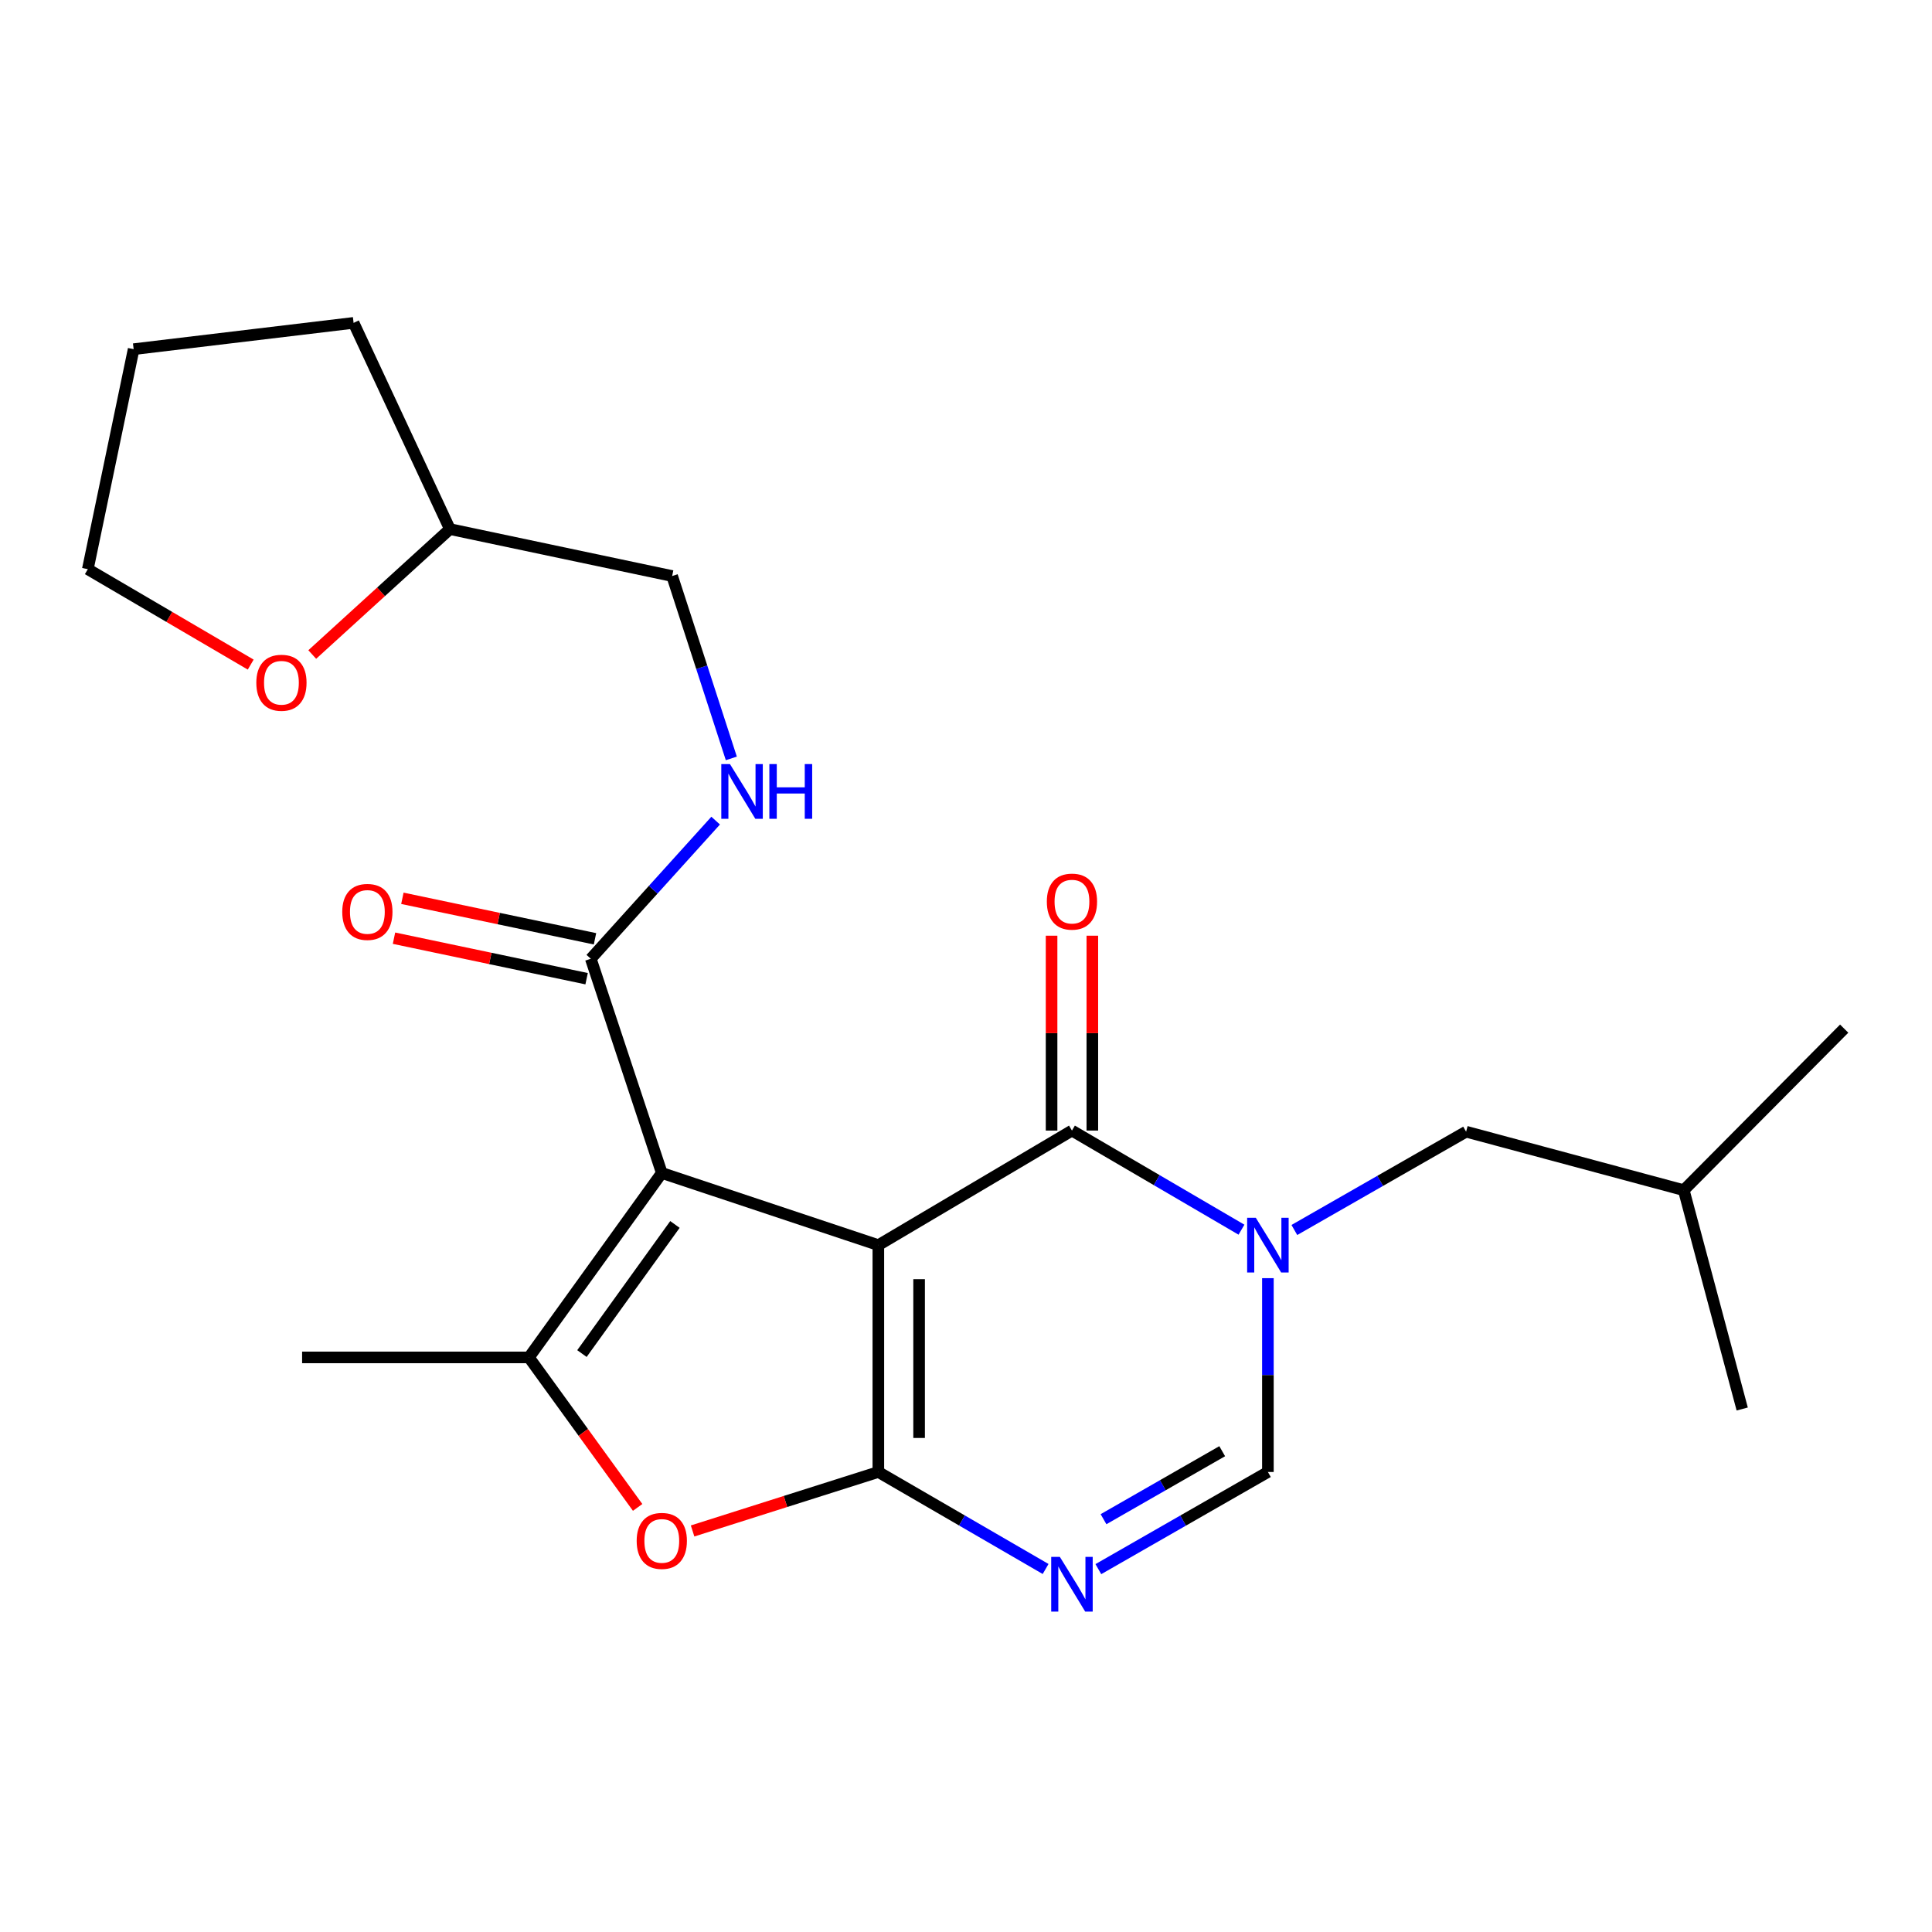 <?xml version='1.0' encoding='iso-8859-1'?>
<svg version='1.1' baseProfile='full'
              xmlns='http://www.w3.org/2000/svg'
                      xmlns:rdkit='http://www.rdkit.org/xml'
                      xmlns:xlink='http://www.w3.org/1999/xlink'
                  xml:space='preserve'
width='1000px' height='1000px' viewBox='0 0 1000 1000'>
<!-- END OF HEADER -->
<rect style='opacity:1.0;fill:#FFFFFF;stroke:none' width='1000' height='1000' x='0' y='0'> </rect>
<path class='bond-0' d='M 454.629,644.481 L 454.629,761.9' style='fill:none;fill-rule:evenodd;stroke:#000000;stroke-width:6px;stroke-linecap:butt;stroke-linejoin:miter;stroke-opacity:1' />
<path class='bond-0' d='M 475.726,662.094 L 475.726,744.287' style='fill:none;fill-rule:evenodd;stroke:#000000;stroke-width:6px;stroke-linecap:butt;stroke-linejoin:miter;stroke-opacity:1' />
<path class='bond-1' d='M 454.629,644.481 L 342.542,607.127' style='fill:none;fill-rule:evenodd;stroke:#000000;stroke-width:6px;stroke-linecap:butt;stroke-linejoin:miter;stroke-opacity:1' />
<path class='bond-2' d='M 454.629,644.481 L 554.842,585.185' style='fill:none;fill-rule:evenodd;stroke:#000000;stroke-width:6px;stroke-linecap:butt;stroke-linejoin:miter;stroke-opacity:1' />
<path class='bond-4' d='M 454.629,761.9 L 497.917,787.003' style='fill:none;fill-rule:evenodd;stroke:#000000;stroke-width:6px;stroke-linecap:butt;stroke-linejoin:miter;stroke-opacity:1' />
<path class='bond-4' d='M 497.917,787.003 L 541.206,812.105' style='fill:none;fill-rule:evenodd;stroke:#0000FF;stroke-width:6px;stroke-linecap:butt;stroke-linejoin:miter;stroke-opacity:1' />
<path class='bond-6' d='M 454.629,761.9 L 406.556,777.162' style='fill:none;fill-rule:evenodd;stroke:#000000;stroke-width:6px;stroke-linecap:butt;stroke-linejoin:miter;stroke-opacity:1' />
<path class='bond-6' d='M 406.556,777.162 L 358.482,792.424' style='fill:none;fill-rule:evenodd;stroke:#FF0000;stroke-width:6px;stroke-linecap:butt;stroke-linejoin:miter;stroke-opacity:1' />
<path class='bond-5' d='M 342.542,607.127 L 273.776,702.593' style='fill:none;fill-rule:evenodd;stroke:#000000;stroke-width:6px;stroke-linecap:butt;stroke-linejoin:miter;stroke-opacity:1' />
<path class='bond-5' d='M 349.346,633.778 L 301.21,700.604' style='fill:none;fill-rule:evenodd;stroke:#000000;stroke-width:6px;stroke-linecap:butt;stroke-linejoin:miter;stroke-opacity:1' />
<path class='bond-8' d='M 342.542,607.127 L 305.798,496.248' style='fill:none;fill-rule:evenodd;stroke:#000000;stroke-width:6px;stroke-linecap:butt;stroke-linejoin:miter;stroke-opacity:1' />
<path class='bond-3' d='M 554.842,585.185 L 598.713,610.835' style='fill:none;fill-rule:evenodd;stroke:#000000;stroke-width:6px;stroke-linecap:butt;stroke-linejoin:miter;stroke-opacity:1' />
<path class='bond-3' d='M 598.713,610.835 L 642.585,636.485' style='fill:none;fill-rule:evenodd;stroke:#0000FF;stroke-width:6px;stroke-linecap:butt;stroke-linejoin:miter;stroke-opacity:1' />
<path class='bond-11' d='M 565.391,585.185 L 565.391,534.752' style='fill:none;fill-rule:evenodd;stroke:#000000;stroke-width:6px;stroke-linecap:butt;stroke-linejoin:miter;stroke-opacity:1' />
<path class='bond-11' d='M 565.391,534.752 L 565.391,484.319' style='fill:none;fill-rule:evenodd;stroke:#FF0000;stroke-width:6px;stroke-linecap:butt;stroke-linejoin:miter;stroke-opacity:1' />
<path class='bond-11' d='M 544.293,585.185 L 544.293,534.752' style='fill:none;fill-rule:evenodd;stroke:#000000;stroke-width:6px;stroke-linecap:butt;stroke-linejoin:miter;stroke-opacity:1' />
<path class='bond-11' d='M 544.293,534.752 L 544.293,484.319' style='fill:none;fill-rule:evenodd;stroke:#FF0000;stroke-width:6px;stroke-linecap:butt;stroke-linejoin:miter;stroke-opacity:1' />
<path class='bond-7' d='M 656.262,661.577 L 656.262,711.738' style='fill:none;fill-rule:evenodd;stroke:#0000FF;stroke-width:6px;stroke-linecap:butt;stroke-linejoin:miter;stroke-opacity:1' />
<path class='bond-7' d='M 656.262,711.738 L 656.262,761.9' style='fill:none;fill-rule:evenodd;stroke:#000000;stroke-width:6px;stroke-linecap:butt;stroke-linejoin:miter;stroke-opacity:1' />
<path class='bond-10' d='M 669.957,636.642 L 714.406,611.201' style='fill:none;fill-rule:evenodd;stroke:#0000FF;stroke-width:6px;stroke-linecap:butt;stroke-linejoin:miter;stroke-opacity:1' />
<path class='bond-10' d='M 714.406,611.201 L 758.854,585.76' style='fill:none;fill-rule:evenodd;stroke:#000000;stroke-width:6px;stroke-linecap:butt;stroke-linejoin:miter;stroke-opacity:1' />
<path class='bond-24' d='M 568.504,812.184 L 612.383,787.042' style='fill:none;fill-rule:evenodd;stroke:#0000FF;stroke-width:6px;stroke-linecap:butt;stroke-linejoin:miter;stroke-opacity:1' />
<path class='bond-24' d='M 612.383,787.042 L 656.262,761.9' style='fill:none;fill-rule:evenodd;stroke:#000000;stroke-width:6px;stroke-linecap:butt;stroke-linejoin:miter;stroke-opacity:1' />
<path class='bond-24' d='M 571.179,786.336 L 601.894,768.737' style='fill:none;fill-rule:evenodd;stroke:#0000FF;stroke-width:6px;stroke-linecap:butt;stroke-linejoin:miter;stroke-opacity:1' />
<path class='bond-24' d='M 601.894,768.737 L 632.61,751.137' style='fill:none;fill-rule:evenodd;stroke:#000000;stroke-width:6px;stroke-linecap:butt;stroke-linejoin:miter;stroke-opacity:1' />
<path class='bond-15' d='M 273.776,702.593 L 156.369,702.593' style='fill:none;fill-rule:evenodd;stroke:#000000;stroke-width:6px;stroke-linecap:butt;stroke-linejoin:miter;stroke-opacity:1' />
<path class='bond-23' d='M 273.776,702.593 L 301.909,741.414' style='fill:none;fill-rule:evenodd;stroke:#000000;stroke-width:6px;stroke-linecap:butt;stroke-linejoin:miter;stroke-opacity:1' />
<path class='bond-23' d='M 301.909,741.414 L 330.042,780.235' style='fill:none;fill-rule:evenodd;stroke:#FF0000;stroke-width:6px;stroke-linecap:butt;stroke-linejoin:miter;stroke-opacity:1' />
<path class='bond-9' d='M 305.798,496.248 L 338.11,460.5' style='fill:none;fill-rule:evenodd;stroke:#000000;stroke-width:6px;stroke-linecap:butt;stroke-linejoin:miter;stroke-opacity:1' />
<path class='bond-9' d='M 338.11,460.5 L 370.422,424.753' style='fill:none;fill-rule:evenodd;stroke:#0000FF;stroke-width:6px;stroke-linecap:butt;stroke-linejoin:miter;stroke-opacity:1' />
<path class='bond-12' d='M 307.968,485.925 L 258.121,475.442' style='fill:none;fill-rule:evenodd;stroke:#000000;stroke-width:6px;stroke-linecap:butt;stroke-linejoin:miter;stroke-opacity:1' />
<path class='bond-12' d='M 258.121,475.442 L 208.274,464.959' style='fill:none;fill-rule:evenodd;stroke:#FF0000;stroke-width:6px;stroke-linecap:butt;stroke-linejoin:miter;stroke-opacity:1' />
<path class='bond-12' d='M 303.627,506.571 L 253.779,496.088' style='fill:none;fill-rule:evenodd;stroke:#000000;stroke-width:6px;stroke-linecap:butt;stroke-linejoin:miter;stroke-opacity:1' />
<path class='bond-12' d='M 253.779,496.088 L 203.932,485.605' style='fill:none;fill-rule:evenodd;stroke:#FF0000;stroke-width:6px;stroke-linecap:butt;stroke-linejoin:miter;stroke-opacity:1' />
<path class='bond-14' d='M 378.535,392.552 L 363.217,345.353' style='fill:none;fill-rule:evenodd;stroke:#0000FF;stroke-width:6px;stroke-linecap:butt;stroke-linejoin:miter;stroke-opacity:1' />
<path class='bond-14' d='M 363.217,345.353 L 347.899,298.154' style='fill:none;fill-rule:evenodd;stroke:#000000;stroke-width:6px;stroke-linecap:butt;stroke-linejoin:miter;stroke-opacity:1' />
<path class='bond-17' d='M 758.854,585.76 L 871.515,616.035' style='fill:none;fill-rule:evenodd;stroke:#000000;stroke-width:6px;stroke-linecap:butt;stroke-linejoin:miter;stroke-opacity:1' />
<path class='bond-13' d='M 161.617,338.778 L 197.238,306.317' style='fill:none;fill-rule:evenodd;stroke:#FF0000;stroke-width:6px;stroke-linecap:butt;stroke-linejoin:miter;stroke-opacity:1' />
<path class='bond-13' d='M 197.238,306.317 L 232.859,273.857' style='fill:none;fill-rule:evenodd;stroke:#000000;stroke-width:6px;stroke-linecap:butt;stroke-linejoin:miter;stroke-opacity:1' />
<path class='bond-18' d='M 129.764,343.995 L 87.609,319.299' style='fill:none;fill-rule:evenodd;stroke:#FF0000;stroke-width:6px;stroke-linecap:butt;stroke-linejoin:miter;stroke-opacity:1' />
<path class='bond-18' d='M 87.609,319.299 L 45.455,294.603' style='fill:none;fill-rule:evenodd;stroke:#000000;stroke-width:6px;stroke-linecap:butt;stroke-linejoin:miter;stroke-opacity:1' />
<path class='bond-16' d='M 347.899,298.154 L 232.859,273.857' style='fill:none;fill-rule:evenodd;stroke:#000000;stroke-width:6px;stroke-linecap:butt;stroke-linejoin:miter;stroke-opacity:1' />
<path class='bond-19' d='M 232.859,273.857 L 183.022,167.115' style='fill:none;fill-rule:evenodd;stroke:#000000;stroke-width:6px;stroke-linecap:butt;stroke-linejoin:miter;stroke-opacity:1' />
<path class='bond-20' d='M 871.515,616.035 L 954.545,532.418' style='fill:none;fill-rule:evenodd;stroke:#000000;stroke-width:6px;stroke-linecap:butt;stroke-linejoin:miter;stroke-opacity:1' />
<path class='bond-21' d='M 871.515,616.035 L 901.767,729.293' style='fill:none;fill-rule:evenodd;stroke:#000000;stroke-width:6px;stroke-linecap:butt;stroke-linejoin:miter;stroke-opacity:1' />
<path class='bond-25' d='M 45.455,294.603 L 69.177,180.735' style='fill:none;fill-rule:evenodd;stroke:#000000;stroke-width:6px;stroke-linecap:butt;stroke-linejoin:miter;stroke-opacity:1' />
<path class='bond-22' d='M 183.022,167.115 L 69.177,180.735' style='fill:none;fill-rule:evenodd;stroke:#000000;stroke-width:6px;stroke-linecap:butt;stroke-linejoin:miter;stroke-opacity:1' />
<path  class='atom-4' d='M 650.002 630.321
L 659.282 645.321
Q 660.202 646.801, 661.682 649.481
Q 663.162 652.161, 663.242 652.321
L 663.242 630.321
L 667.002 630.321
L 667.002 658.641
L 663.122 658.641
L 653.162 642.241
Q 652.002 640.321, 650.762 638.121
Q 649.562 635.921, 649.202 635.241
L 649.202 658.641
L 645.522 658.641
L 645.522 630.321
L 650.002 630.321
' fill='#0000FF'/>
<path  class='atom-5' d='M 548.582 805.852
L 557.862 820.852
Q 558.782 822.332, 560.262 825.012
Q 561.742 827.692, 561.822 827.852
L 561.822 805.852
L 565.582 805.852
L 565.582 834.172
L 561.702 834.172
L 551.742 817.772
Q 550.582 815.852, 549.342 813.652
Q 548.142 811.452, 547.782 810.772
L 547.782 834.172
L 544.102 834.172
L 544.102 805.852
L 548.582 805.852
' fill='#0000FF'/>
<path  class='atom-7' d='M 329.542 797.565
Q 329.542 790.765, 332.902 786.965
Q 336.262 783.165, 342.542 783.165
Q 348.822 783.165, 352.182 786.965
Q 355.542 790.765, 355.542 797.565
Q 355.542 804.445, 352.142 808.365
Q 348.742 812.245, 342.542 812.245
Q 336.302 812.245, 332.902 808.365
Q 329.542 804.485, 329.542 797.565
M 342.542 809.045
Q 346.862 809.045, 349.182 806.165
Q 351.542 803.245, 351.542 797.565
Q 351.542 792.005, 349.182 789.205
Q 346.862 786.365, 342.542 786.365
Q 338.222 786.365, 335.862 789.165
Q 333.542 791.965, 333.542 797.565
Q 333.542 803.285, 335.862 806.165
Q 338.222 809.045, 342.542 809.045
' fill='#FF0000'/>
<path  class='atom-10' d='M 377.821 395.483
L 387.101 410.483
Q 388.021 411.963, 389.501 414.643
Q 390.981 417.323, 391.061 417.483
L 391.061 395.483
L 394.821 395.483
L 394.821 423.803
L 390.941 423.803
L 380.981 407.403
Q 379.821 405.483, 378.581 403.283
Q 377.381 401.083, 377.021 400.403
L 377.021 423.803
L 373.341 423.803
L 373.341 395.483
L 377.821 395.483
' fill='#0000FF'/>
<path  class='atom-10' d='M 398.221 395.483
L 402.061 395.483
L 402.061 407.523
L 416.541 407.523
L 416.541 395.483
L 420.381 395.483
L 420.381 423.803
L 416.541 423.803
L 416.541 410.723
L 402.061 410.723
L 402.061 423.803
L 398.221 423.803
L 398.221 395.483
' fill='#0000FF'/>
<path  class='atom-12' d='M 541.842 466.674
Q 541.842 459.874, 545.202 456.074
Q 548.562 452.274, 554.842 452.274
Q 561.122 452.274, 564.482 456.074
Q 567.842 459.874, 567.842 466.674
Q 567.842 473.554, 564.442 477.474
Q 561.042 481.354, 554.842 481.354
Q 548.602 481.354, 545.202 477.474
Q 541.842 473.594, 541.842 466.674
M 554.842 478.154
Q 559.162 478.154, 561.482 475.274
Q 563.842 472.354, 563.842 466.674
Q 563.842 461.114, 561.482 458.314
Q 559.162 455.474, 554.842 455.474
Q 550.522 455.474, 548.162 458.274
Q 545.842 461.074, 545.842 466.674
Q 545.842 472.394, 548.162 475.274
Q 550.522 478.154, 554.842 478.154
' fill='#FF0000'/>
<path  class='atom-13' d='M 177.148 472.007
Q 177.148 465.207, 180.508 461.407
Q 183.868 457.607, 190.148 457.607
Q 196.428 457.607, 199.788 461.407
Q 203.148 465.207, 203.148 472.007
Q 203.148 478.887, 199.748 482.807
Q 196.348 486.687, 190.148 486.687
Q 183.908 486.687, 180.508 482.807
Q 177.148 478.927, 177.148 472.007
M 190.148 483.487
Q 194.468 483.487, 196.788 480.607
Q 199.148 477.687, 199.148 472.007
Q 199.148 466.447, 196.788 463.647
Q 194.468 460.807, 190.148 460.807
Q 185.828 460.807, 183.468 463.607
Q 181.148 466.407, 181.148 472.007
Q 181.148 477.727, 183.468 480.607
Q 185.828 483.487, 190.148 483.487
' fill='#FF0000'/>
<path  class='atom-14' d='M 132.668 353.392
Q 132.668 346.592, 136.028 342.792
Q 139.388 338.992, 145.668 338.992
Q 151.948 338.992, 155.308 342.792
Q 158.668 346.592, 158.668 353.392
Q 158.668 360.272, 155.268 364.192
Q 151.868 368.072, 145.668 368.072
Q 139.428 368.072, 136.028 364.192
Q 132.668 360.312, 132.668 353.392
M 145.668 364.872
Q 149.988 364.872, 152.308 361.992
Q 154.668 359.072, 154.668 353.392
Q 154.668 347.832, 152.308 345.032
Q 149.988 342.192, 145.668 342.192
Q 141.348 342.192, 138.988 344.992
Q 136.668 347.792, 136.668 353.392
Q 136.668 359.112, 138.988 361.992
Q 141.348 364.872, 145.668 364.872
' fill='#FF0000'/>
</svg>
